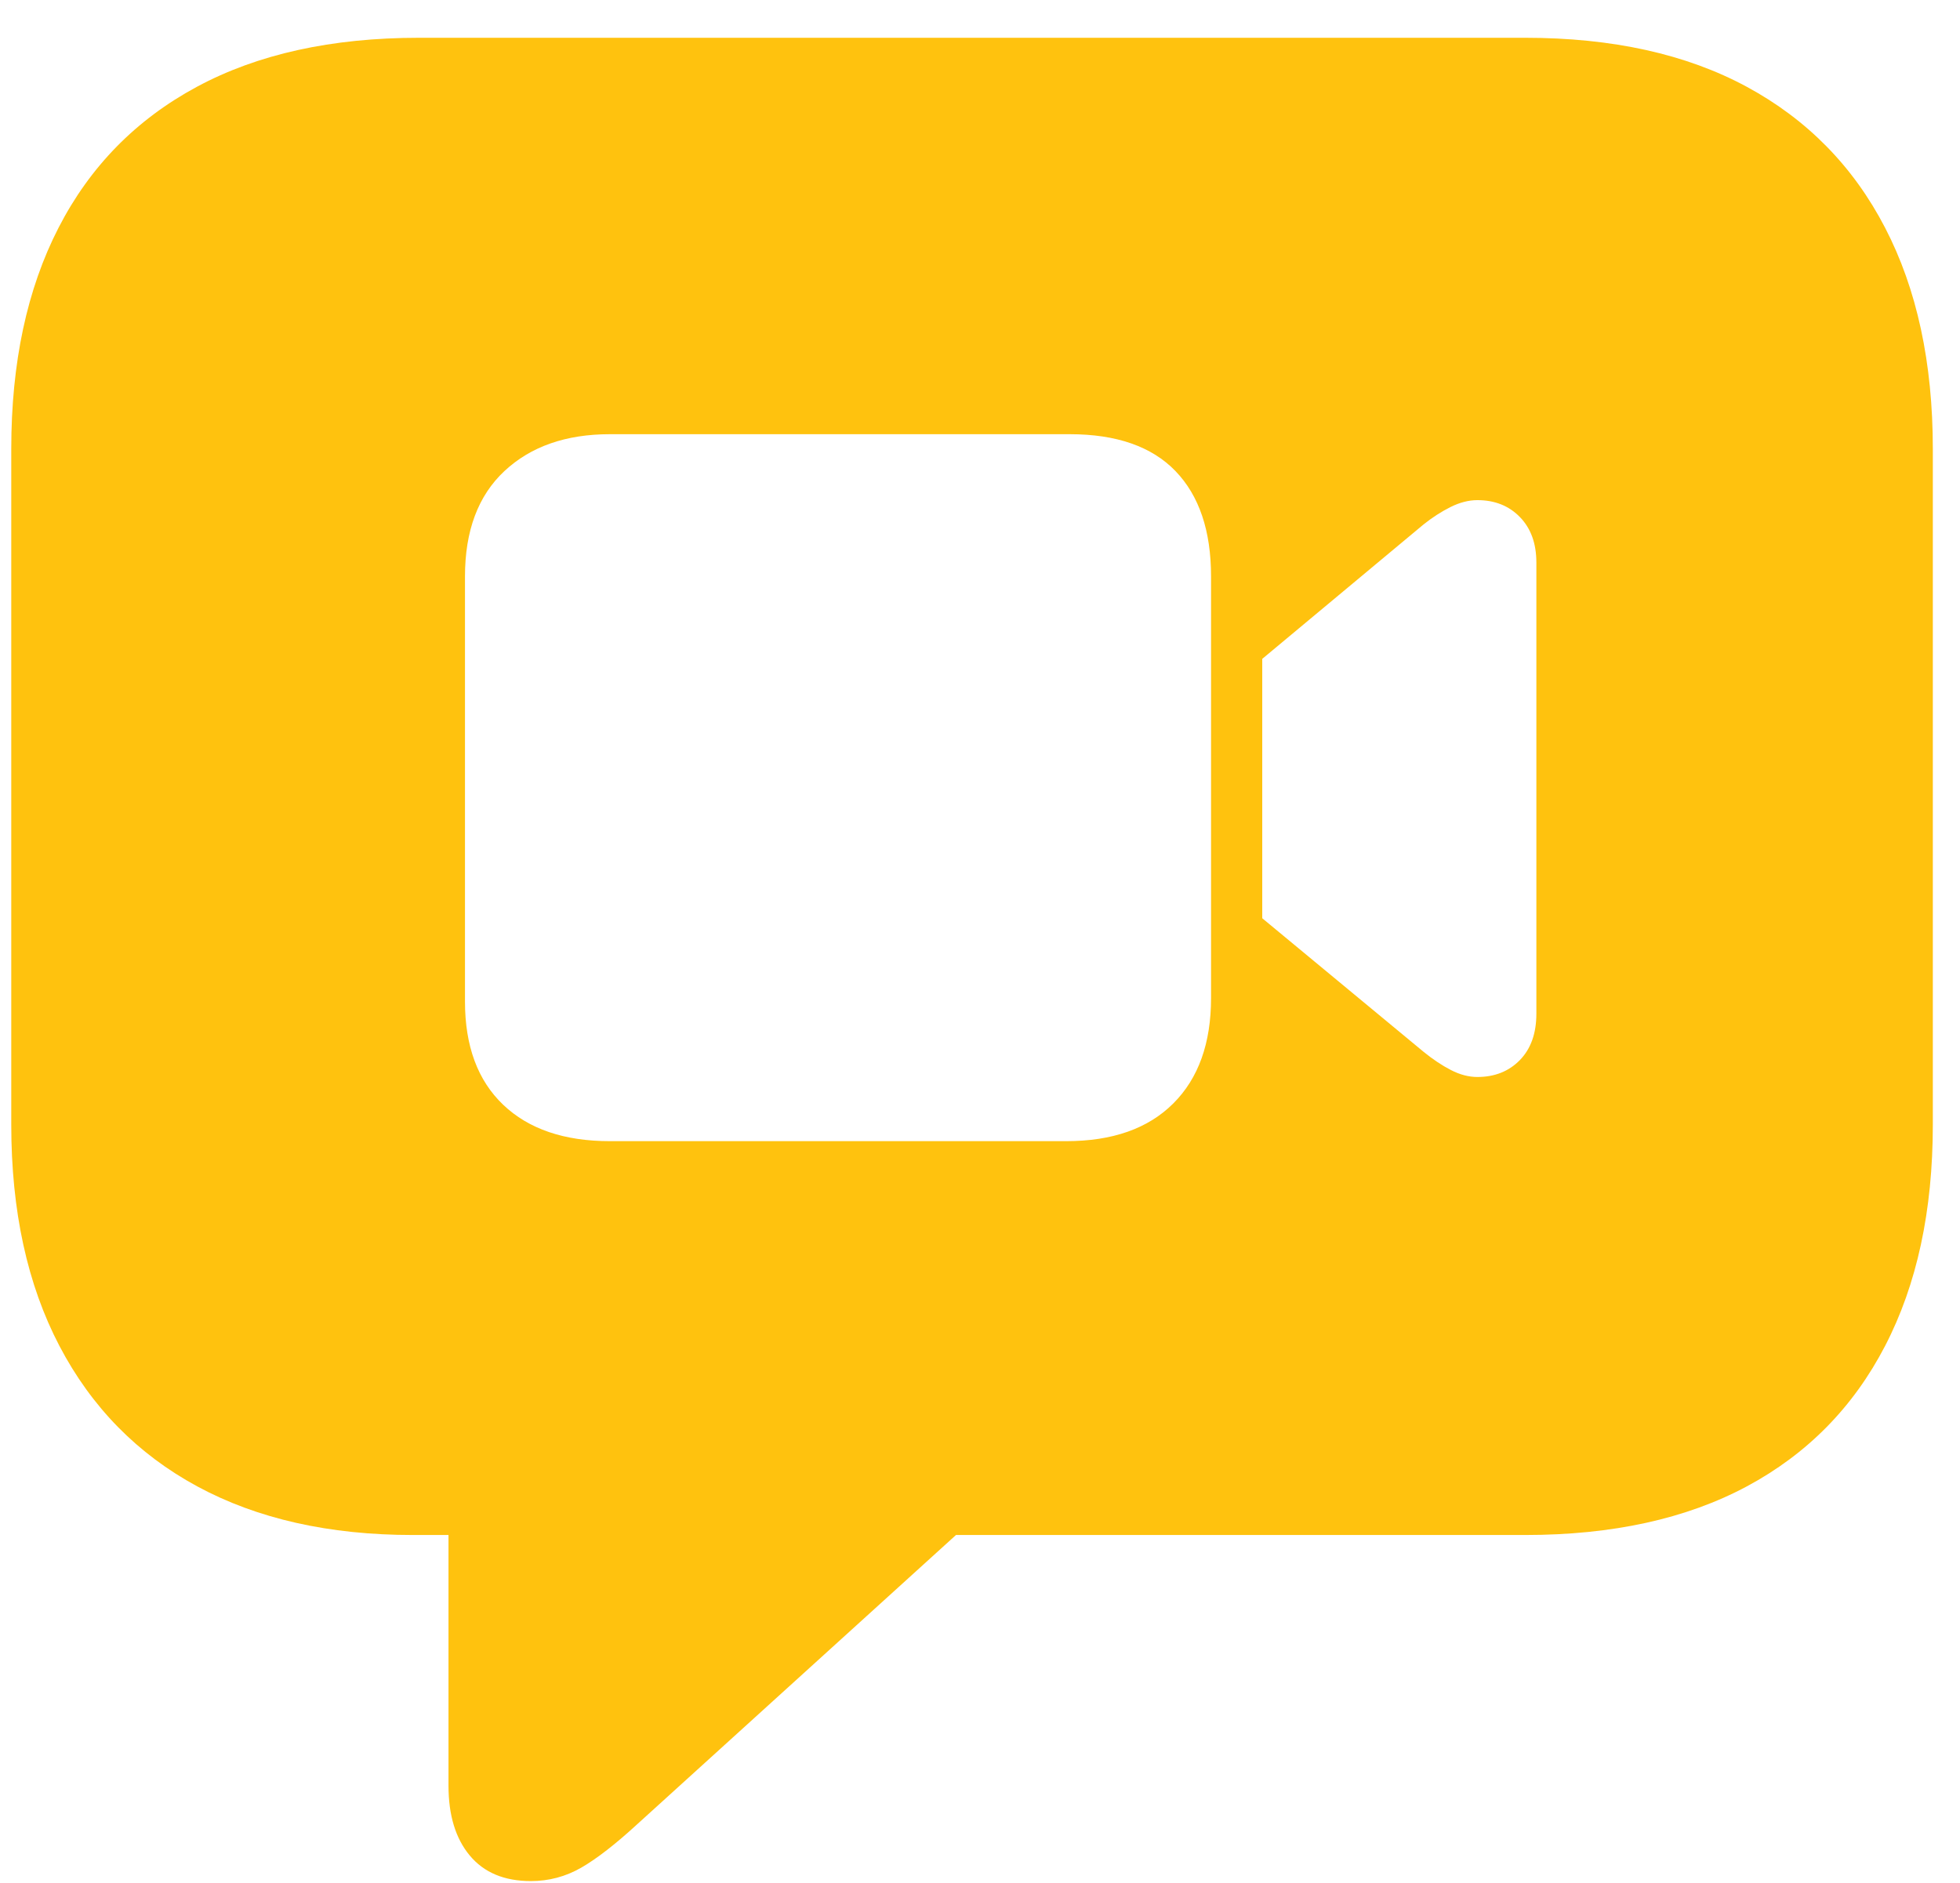 <?xml version="1.0" encoding="UTF-8"?> <svg xmlns="http://www.w3.org/2000/svg" xmlns:xlink="http://www.w3.org/1999/xlink" version="1.1" width="51px" height="49px" viewBox="0 0 51.0 49.0"><defs><clipPath id="i0"><path d="M1440,0 L1440,5623 L0,5623 L0,0 L1440,0 Z"></path></clipPath><clipPath id="i1"><path d="M39.391,0 C41.663,0 43.585,0.425 45.158,1.275 C46.731,2.126 47.931,3.348 48.758,4.944 C49.586,6.539 50,8.457 50,10.7 L50,28.284 C50,30.527 49.586,32.445 48.758,34.041 C47.931,35.636 46.731,36.855 45.158,37.698 C43.585,38.54 41.663,38.962 39.391,38.962 L24.582,38.962 L16.298,46.479 C15.726,47.005 15.237,47.385 14.831,47.619 C14.424,47.852 13.988,47.968 13.521,47.968 C12.829,47.968 12.299,47.746 11.93,47.302 C11.561,46.859 11.377,46.253 11.377,45.485 L11.377,38.962 L10.451,38.962 C8.269,38.962 6.4,38.54 4.842,37.698 C3.284,36.855 2.088,35.636 1.253,34.041 C0.418,32.445 0,30.527 0,28.284 L0,10.7 C0,8.457 0.41,6.539 1.23,4.944 C2.05,3.348 3.251,2.126 4.831,1.275 C6.411,0.425 8.337,0 10.609,0 Z M27.54,10.316 L15.576,10.316 C14.432,10.316 13.518,10.636 12.833,11.275 C12.148,11.915 11.806,12.829 11.806,14.018 L11.806,25.079 C11.806,26.238 12.137,27.133 12.799,27.765 C13.461,28.397 14.387,28.713 15.576,28.713 L27.449,28.713 C28.653,28.713 29.582,28.386 30.237,27.731 C30.892,27.077 31.219,26.163 31.219,24.989 L31.219,14.018 C31.219,12.829 30.91,11.915 30.293,11.275 C29.676,10.636 28.758,10.316 27.54,10.316 Z M38.149,12.032 C37.923,12.032 37.69,12.092 37.449,12.212 C37.208,12.333 36.975,12.483 36.749,12.664 L32.551,16.163 L32.551,22.912 L36.749,26.388 C36.99,26.584 37.227,26.742 37.46,26.862 C37.694,26.983 37.923,27.043 38.149,27.043 C38.6,27.043 38.969,26.896 39.255,26.603 C39.541,26.309 39.684,25.907 39.684,25.395 L39.684,13.657 C39.684,13.16 39.541,12.765 39.255,12.472 C38.969,12.178 38.6,12.032 38.149,12.032 Z"></path></clipPath></defs><g transform="translate(-1131.0 -815.0)"><g clip-path="url(#i0)"><g transform="translate(1131.293 815.983)"><g clip-path="url(#i1)"><polygon points="0,0 50,0 50,47.968 0,47.968 0,0" stroke="none" fill="#FFC20E"></polygon></g></g></g></g></svg>